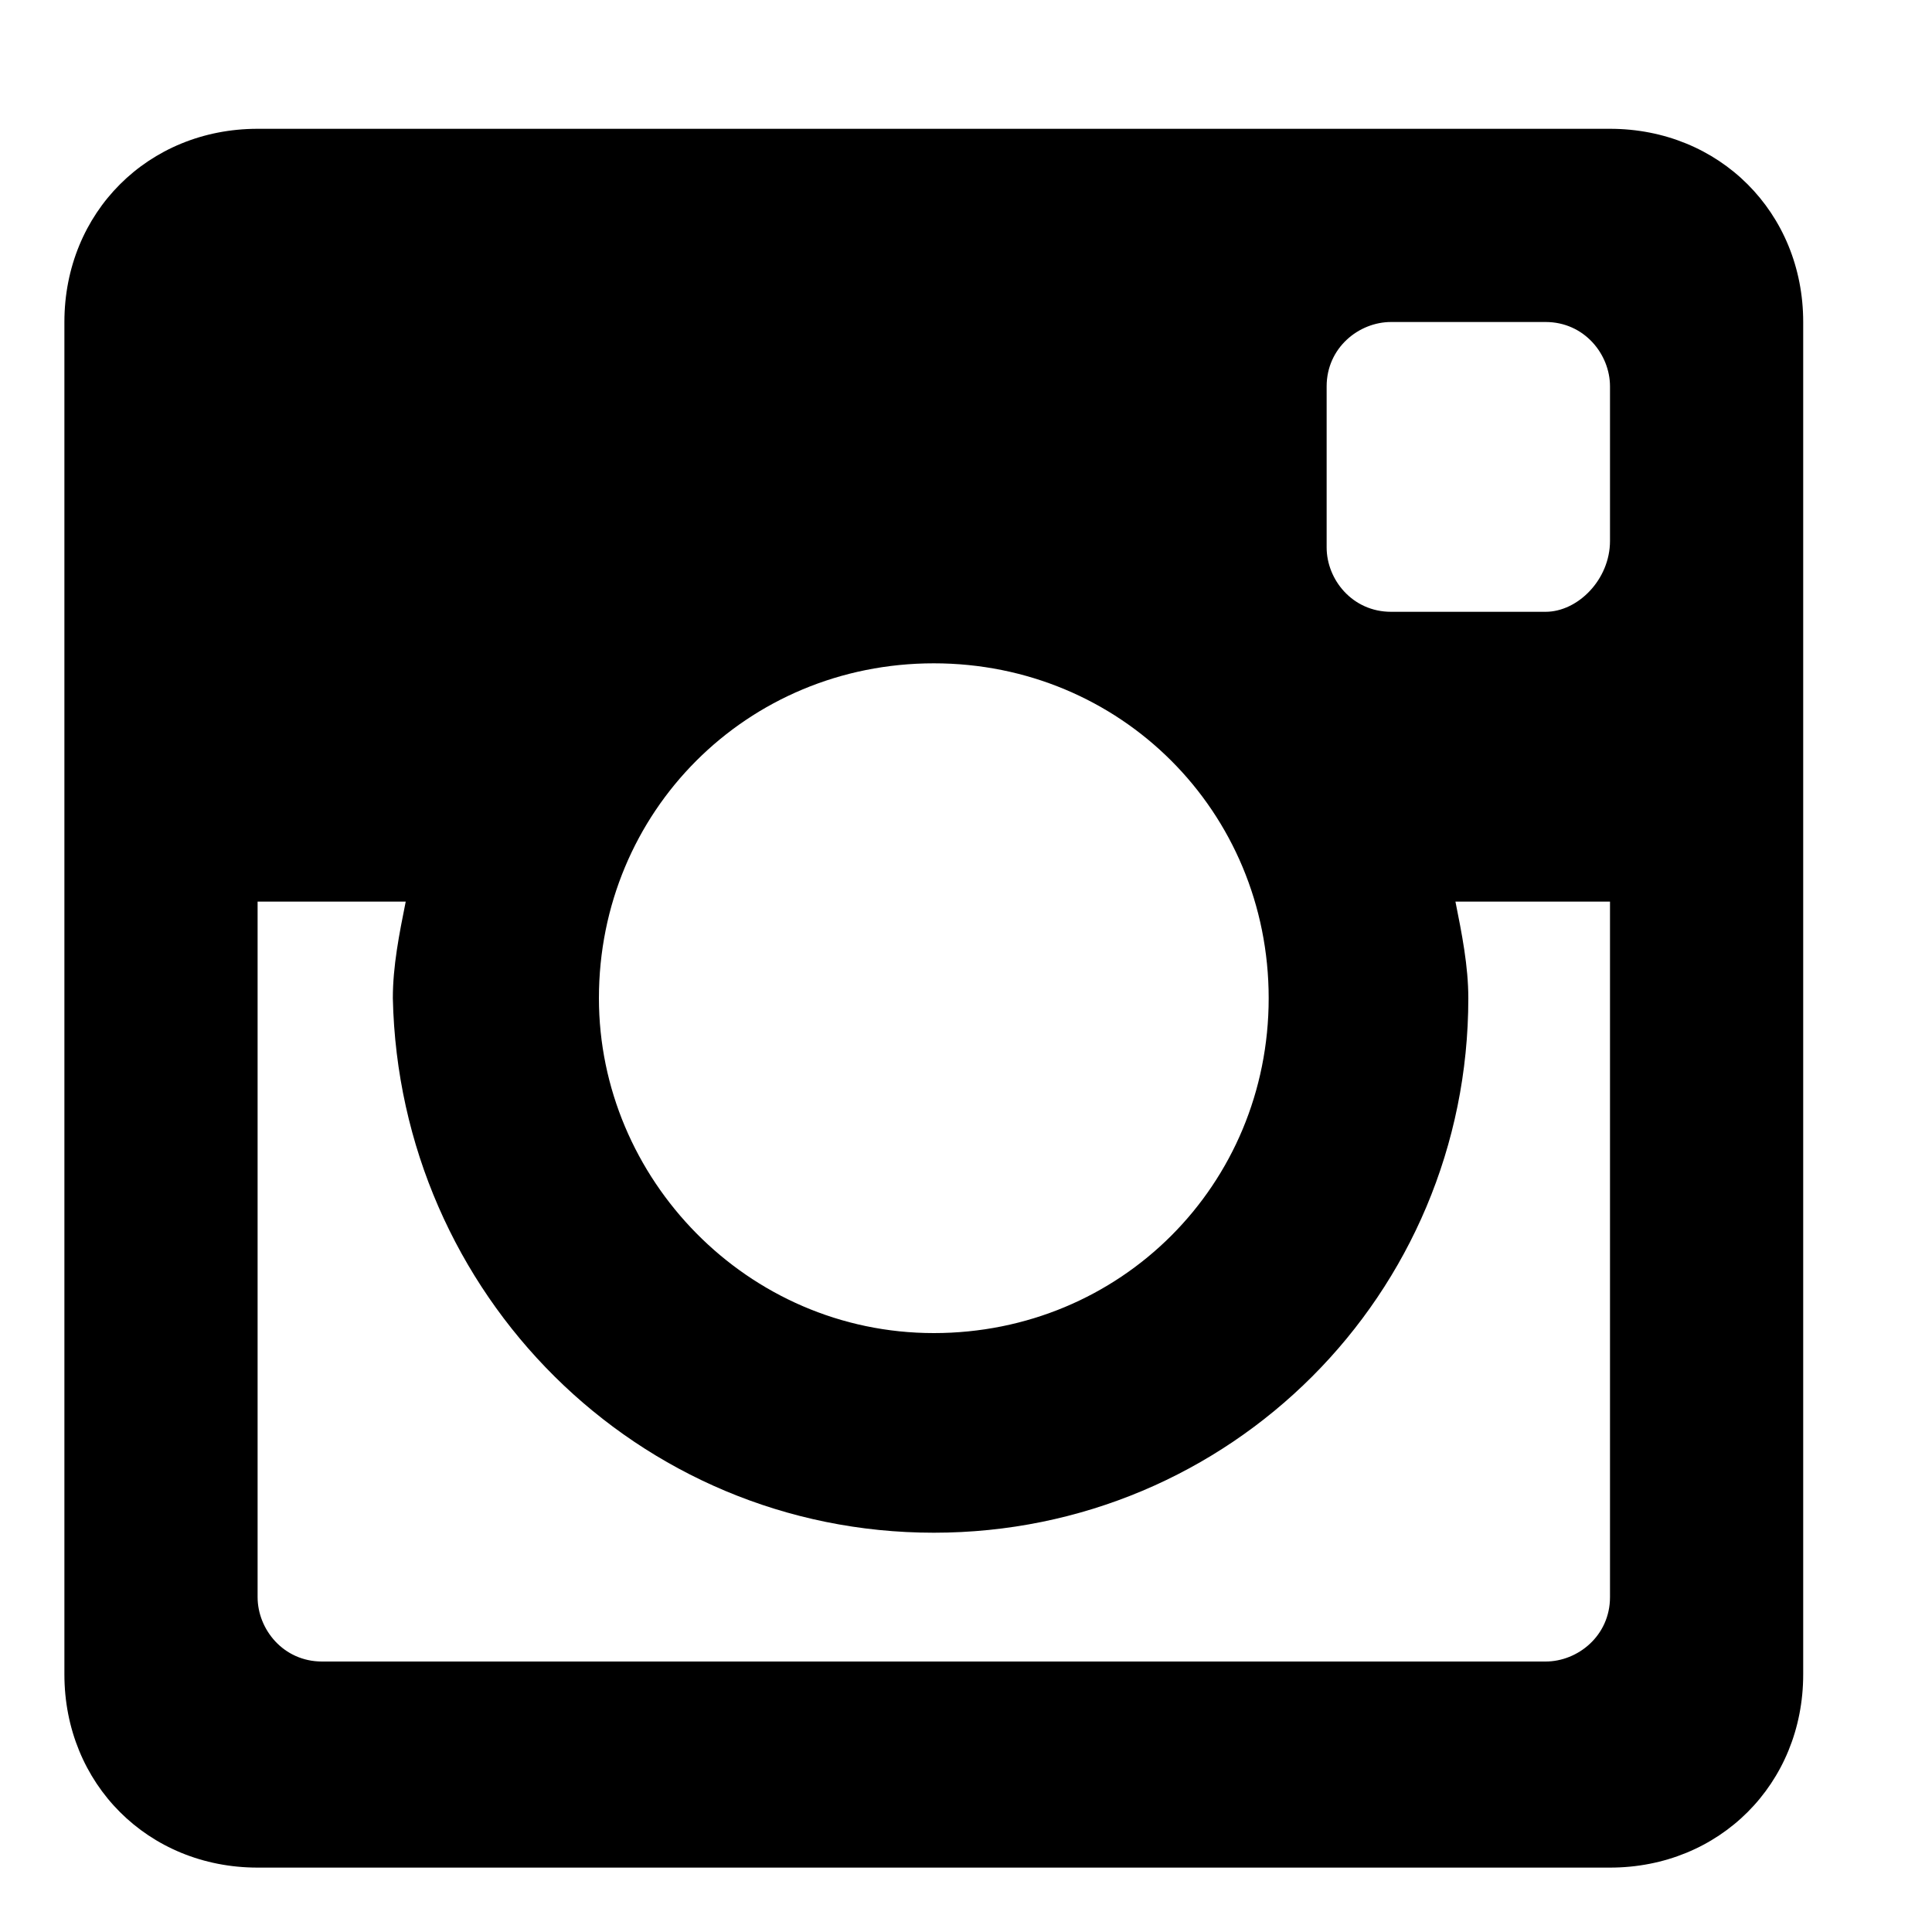 <svg xmlns="http://www.w3.org/2000/svg" xmlns:xlink="http://www.w3.org/1999/xlink" version="1.1" x="0px" y="0px" viewBox="0 0 30 30" enable-background="new 0 0 30 30" xml:space="preserve">
<g id="Background_xA0_Image_1_">
</g>
<g id="Row_1_1_">
	<g>
		<path d="M25,2H4C2.3,2,1,3.3,1,5v21c0,1.7,1.3,3,3,3h21c1.7,0,3-1.3,3-3V5C28,3.3,26.7,2,25,2z M14.5,23.8c4.6,0,8.3-3.7,8.3-8.3    c0-0.5-0.1-1-0.2-1.5H25v10.8c0,0.6-0.5,1-1,1H5c-0.6,0-1-0.5-1-1V14h2.3c-0.1,0.5-0.2,1-0.2,1.5C6.2,20.1,9.9,23.8,14.5,23.8z     M9.3,15.5c0-2.9,2.3-5.2,5.2-5.2c2.9,0,5.2,2.3,5.2,5.2s-2.3,5.2-5.2,5.2C11.6,20.7,9.3,18.3,9.3,15.5z M24,9.5h-2.4    c-0.6,0-1-0.5-1-1V6c0-0.6,0.5-1,1-1H24c0.6,0,1,0.5,1,1v2.4C25,9,24.5,9.5,24,9.5z"/>
	</g>
</g>
</svg>